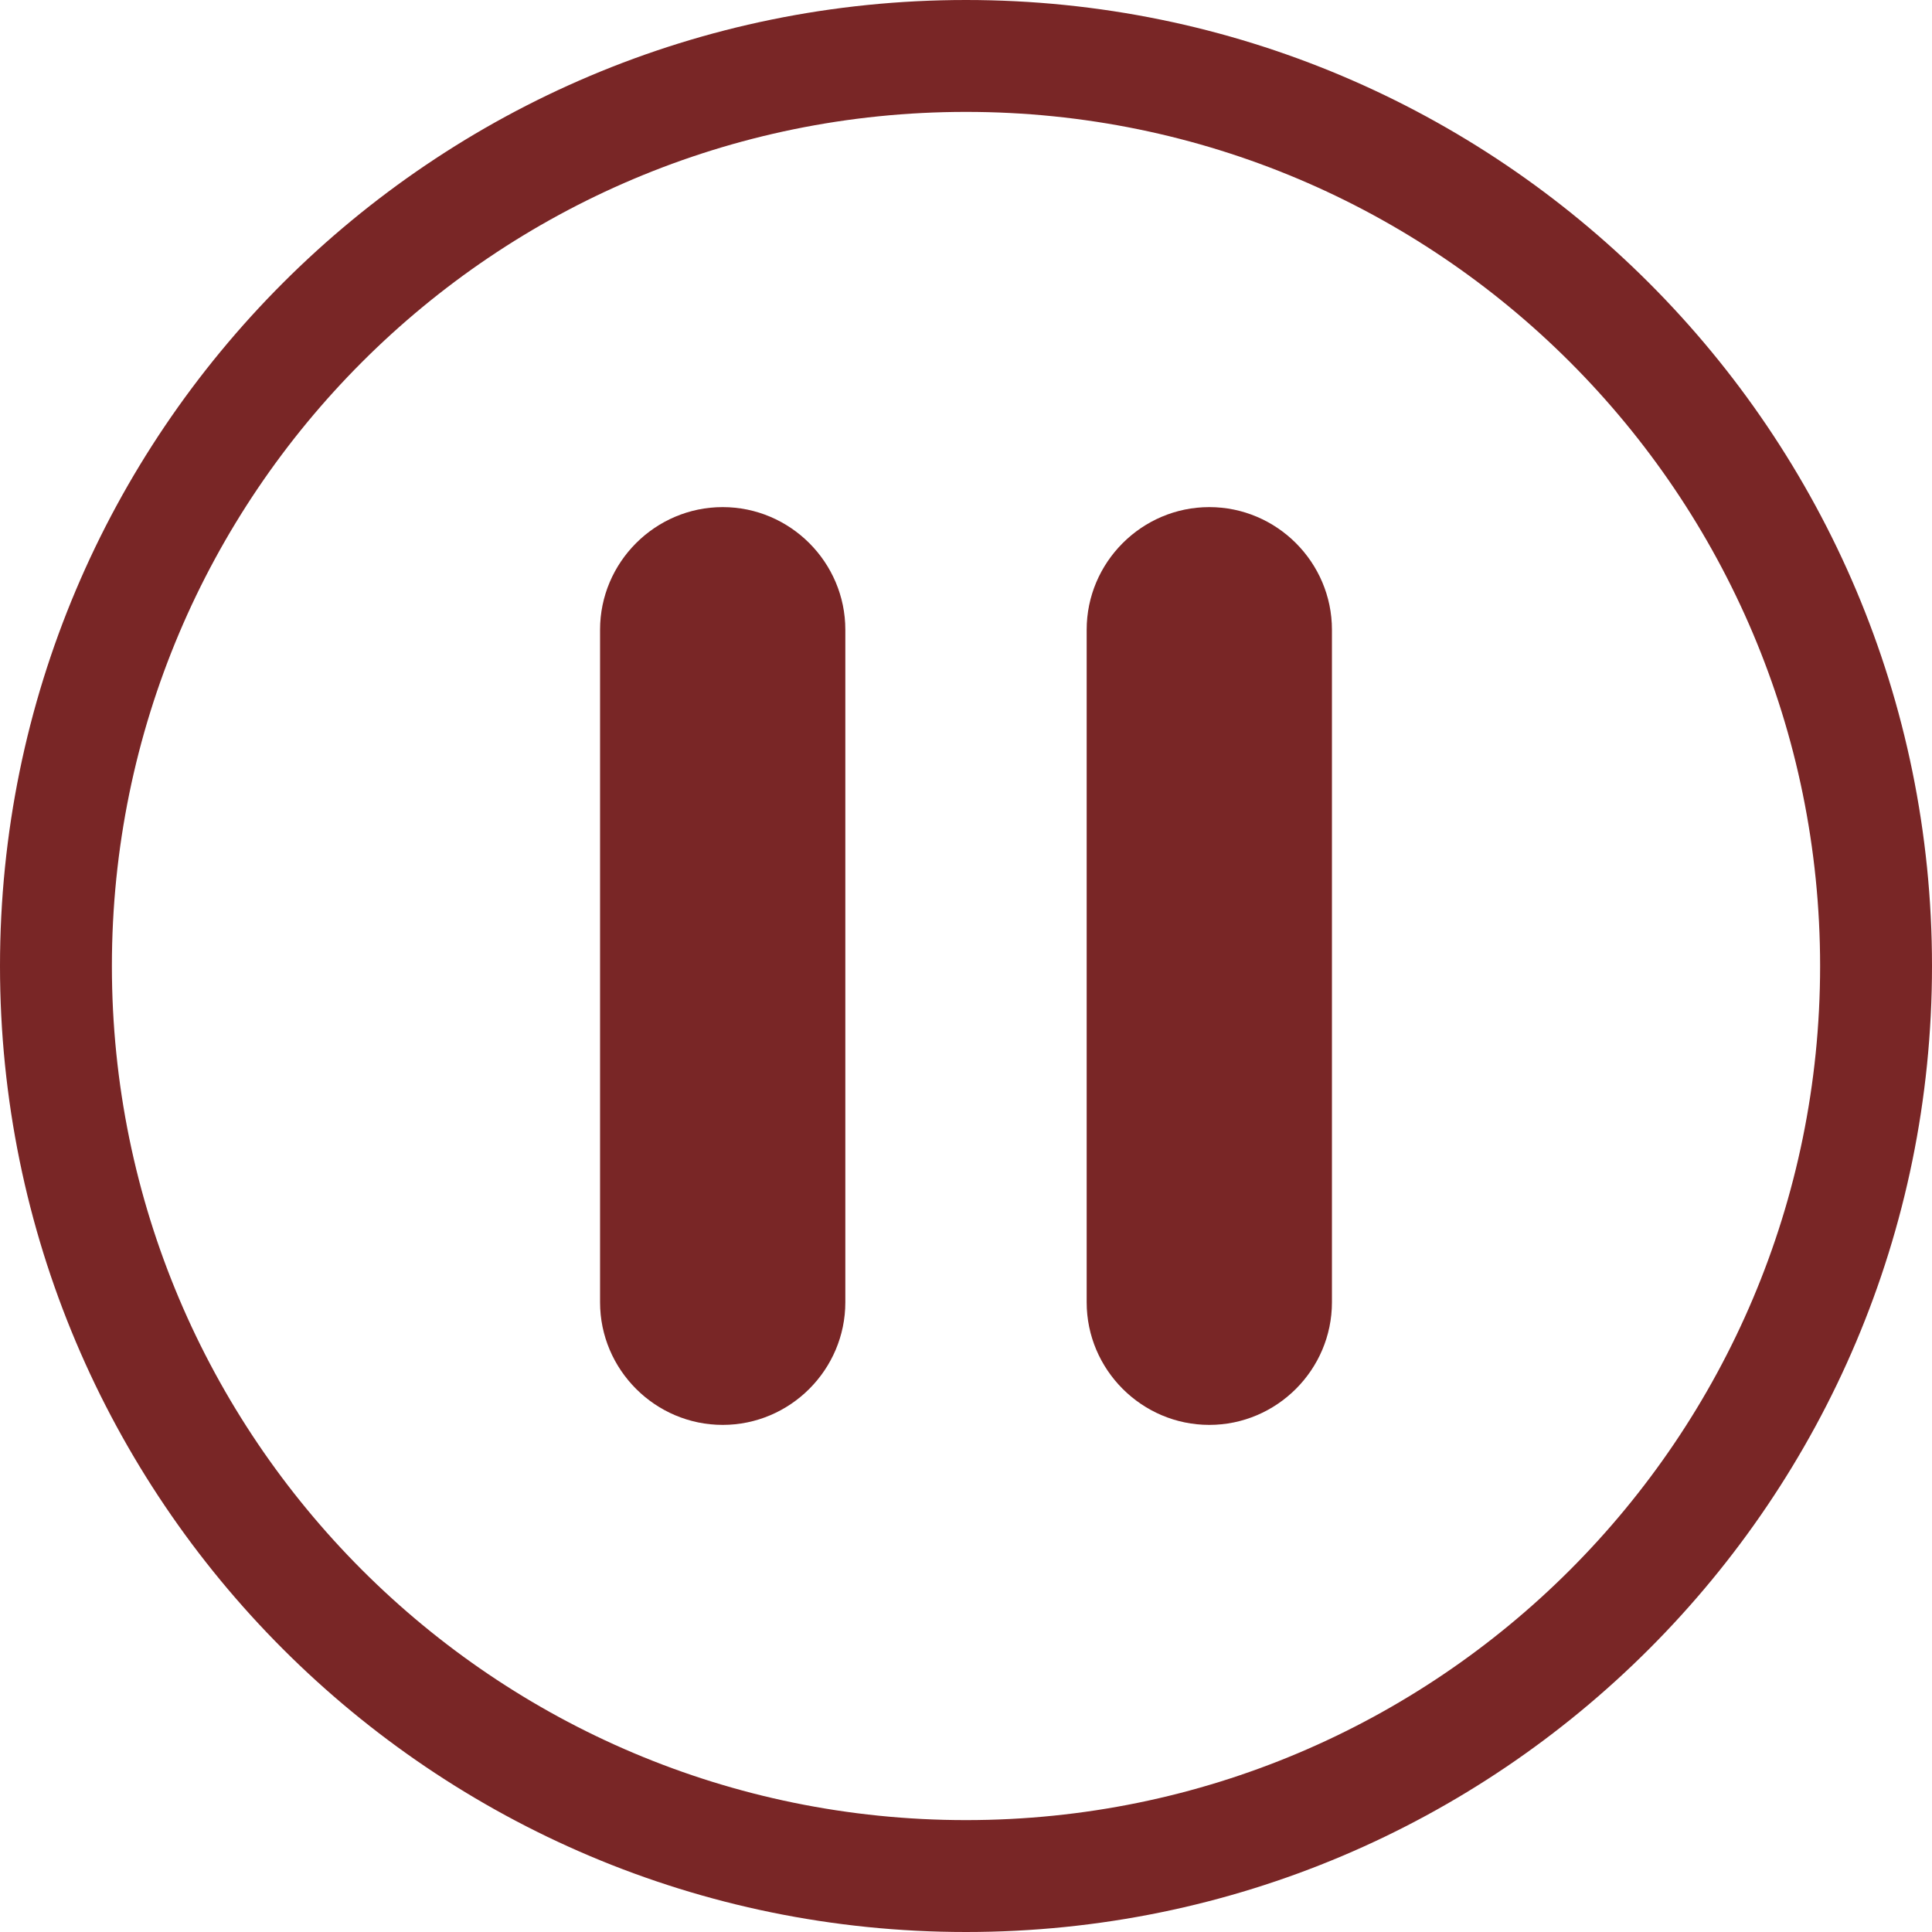 <?xml version="1.0" encoding="UTF-8"?> <svg xmlns="http://www.w3.org/2000/svg" xmlns:xlink="http://www.w3.org/1999/xlink" xmlns:xodm="http://www.corel.com/coreldraw/odm/2003" xml:space="preserve" width="75.882mm" height="75.882mm" version="1.1" style="shape-rendering:geometricPrecision; text-rendering:geometricPrecision; image-rendering:optimizeQuality; fill-rule:evenodd; clip-rule:evenodd" viewBox="0 0 796.68 796.68"> <defs> <style type="text/css"> .fil1 {fill:#792626} .fil0 {fill:#792626;fill-rule:nonzero} </style> </defs> <g id="Слой_x0020_1">  <path class="fil0" d="M398.34 0c109.99,0 209.58,44.59 281.66,116.67 72.09,72.09 116.68,171.68 116.68,281.67 0,109.99 -44.59,209.58 -116.68,281.66 -72.09,72.09 -171.67,116.68 -281.66,116.68 -109.99,0 -209.58,-44.59 -281.67,-116.68 -72.09,-72.09 -116.67,-171.67 -116.67,-281.66 0,-109.99 44.59,-209.58 116.67,-281.67 72.09,-72.09 171.68,-116.67 281.67,-116.67zm249.05 149.29c-63.73,-63.73 -151.78,-103.15 -249.05,-103.15 -97.26,0 -185.32,39.42 -249.05,103.15 -63.73,63.73 -103.15,151.79 -103.15,249.05 0,97.26 39.42,185.31 103.15,249.05 63.73,63.73 151.79,103.15 249.05,103.15 97.26,0 185.31,-39.42 249.05,-103.15 63.73,-63.73 103.15,-151.78 103.15,-249.05 0,-97.26 -39.42,-185.32 -103.15,-249.05z"></path> <g id="_2274756284080"> <path class="fil1" d="M298.01 209.11l0 0c27.81,0 50.57,22.75 50.57,50.57l0 277.32c0,27.81 -22.75,50.57 -50.57,50.57l0 0c-27.81,0 -50.57,-22.75 -50.57,-50.57l0 -277.32c0,-27.81 22.75,-50.57 50.57,-50.57z"></path> <path class="fil1" d="M498.67 209.11l0 0c27.81,0 50.57,22.75 50.57,50.57l0 277.32c0,27.81 -22.75,50.57 -50.57,50.57l0 0c-27.81,0 -50.57,-22.75 -50.57,-50.57l0 -277.32c0,-27.81 22.75,-50.57 50.57,-50.57z"></path> </g> </g> </svg> 